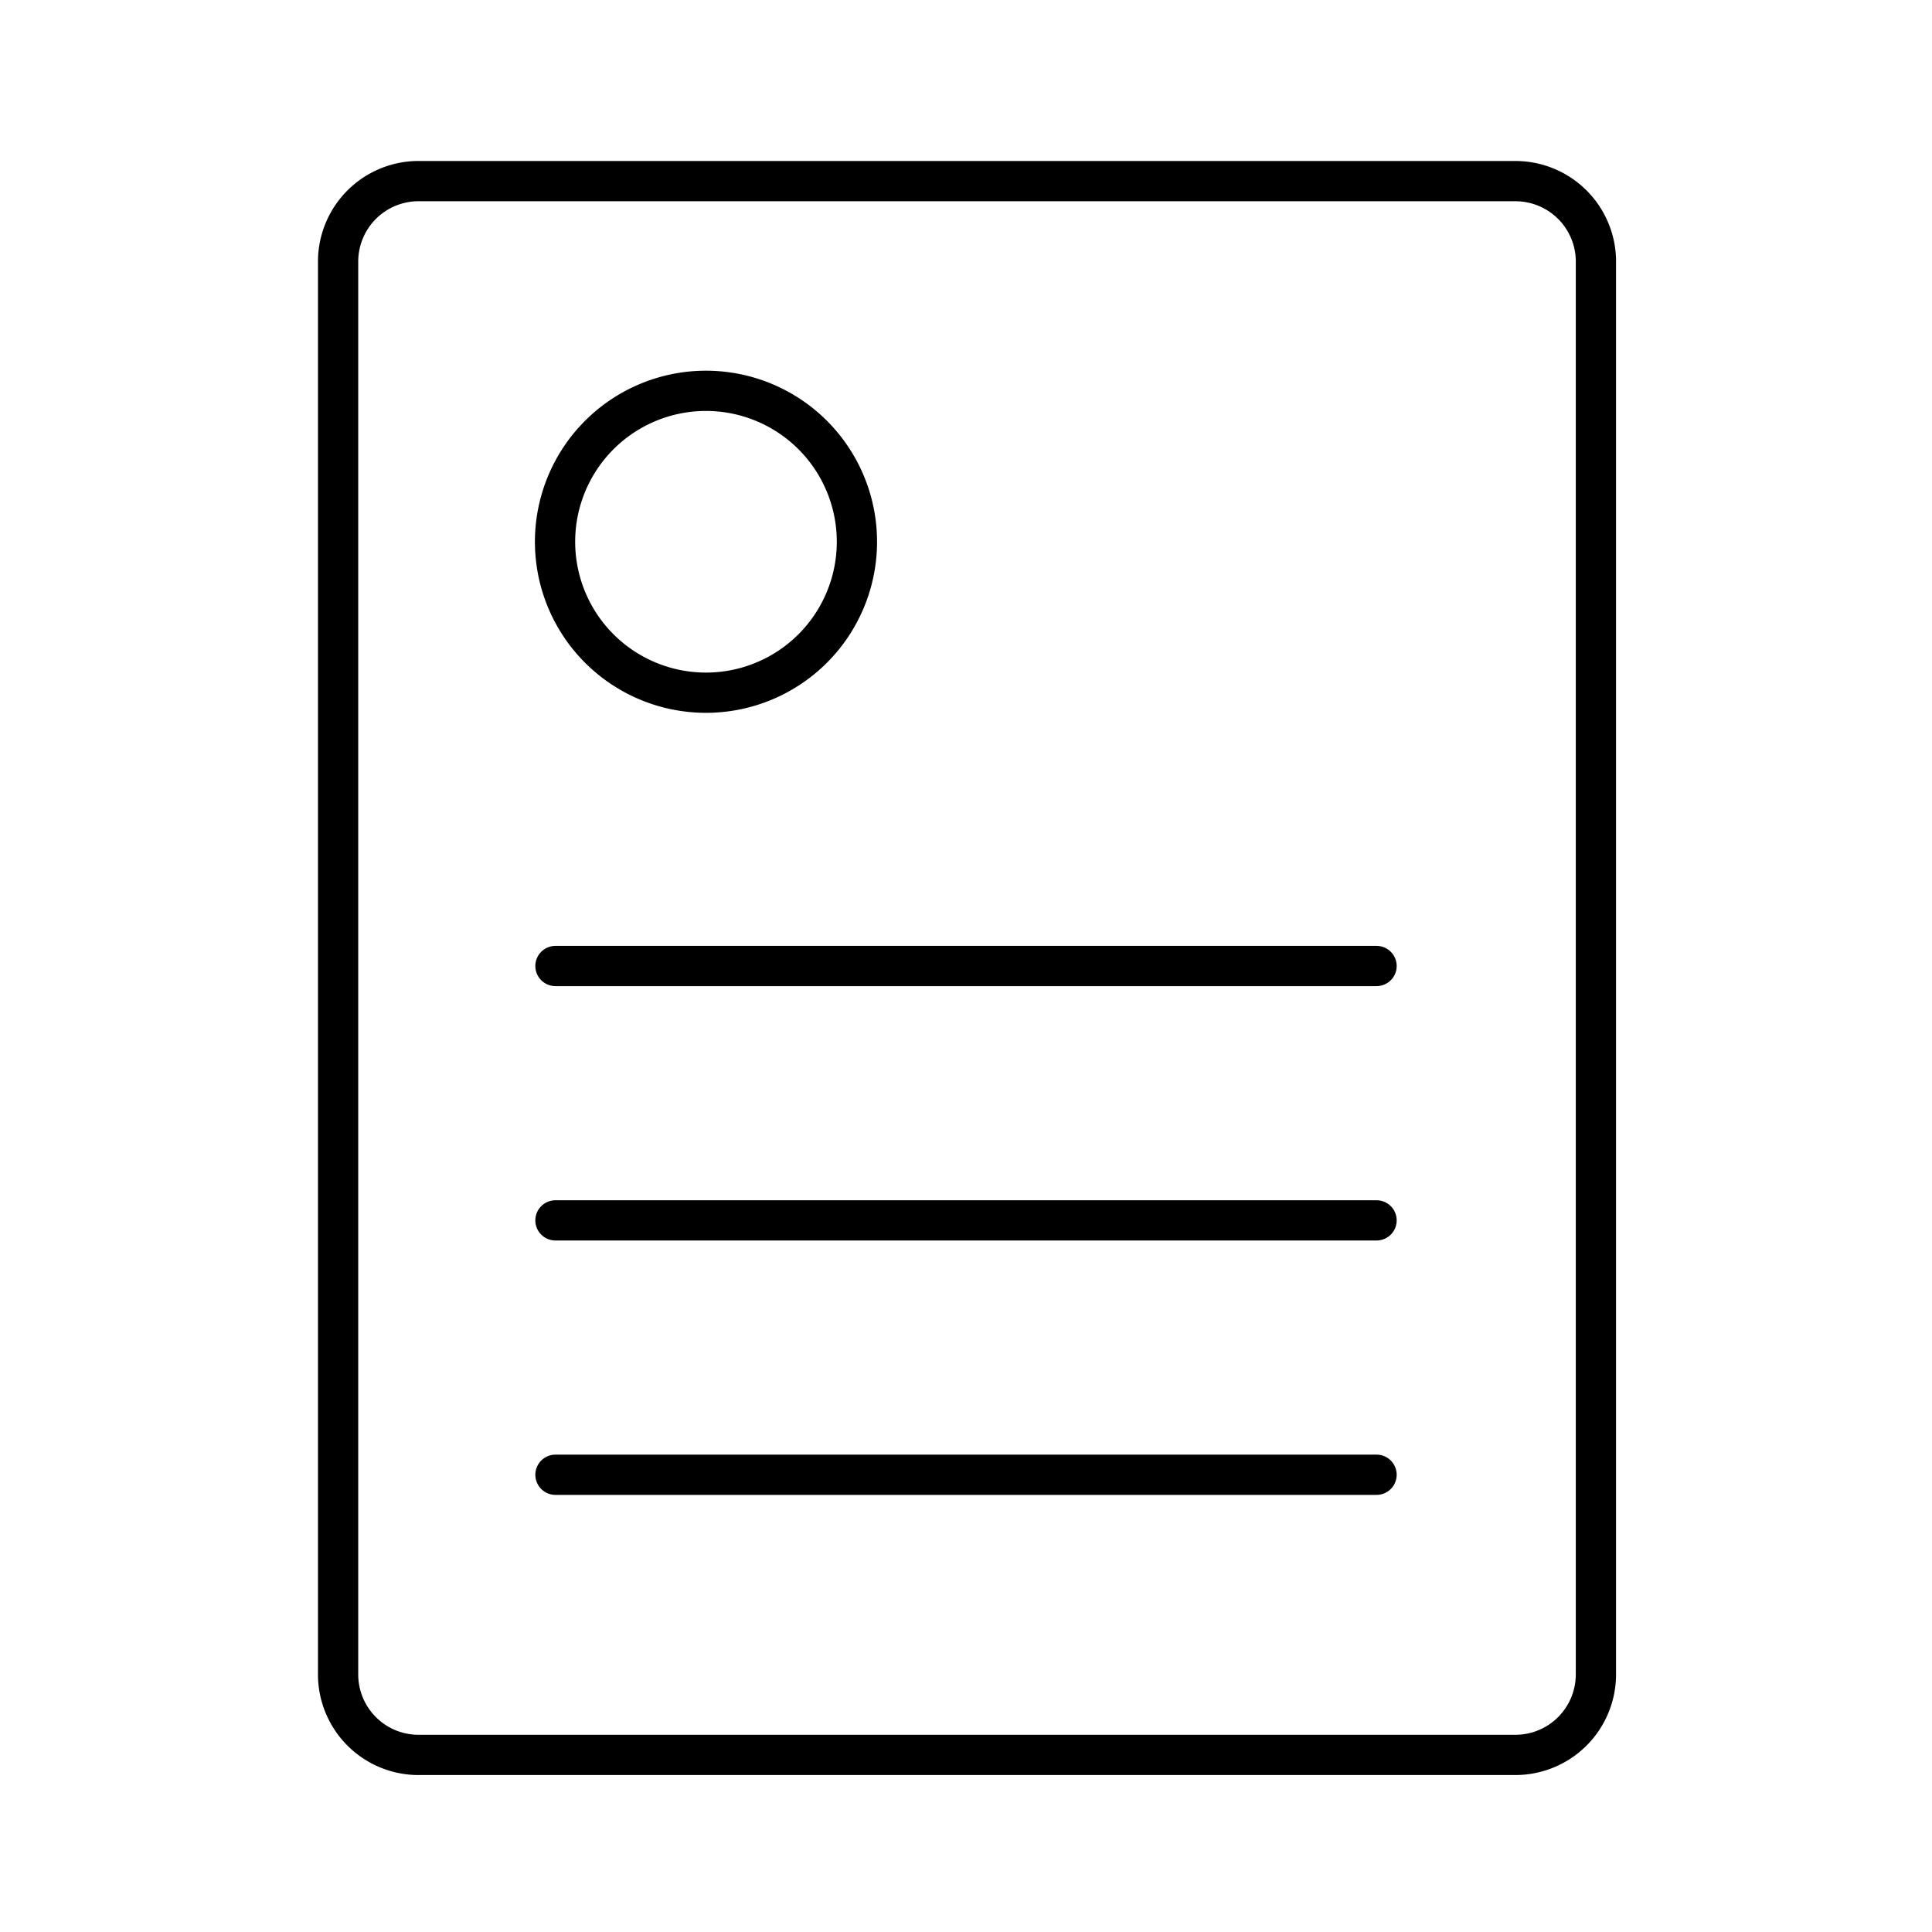 <?xml version="1.0" encoding="utf-8"?><!-- Скачано с сайта svg4.ru / Downloaded from svg4.ru -->
<svg width="800px" height="800px" viewBox="0 0 48 48" xmlns="http://www.w3.org/2000/svg"><defs><style>.a{fill:none;stroke:#000000;stroke-linecap:round;stroke-linejoin:round;}</style></defs><path class="a" d="M10.35,4.5a2,2,0,0,0-1.95,2v35.1a2,2,0,0,0,1.95,2h27.3a2,2,0,0,0,2-2V6.45a2,2,0,0,0-2-1.95Zm7.19,5.21a3.75,3.75,0,0,1,3.75,3.75h0a3.75,3.75,0,1,1-3.75-3.75Z"/><line class="a" x1="13.8" y1="24" x2="34.2" y2="24"/><line class="a" x1="13.8" y1="30.32" x2="34.2" y2="30.32"/><line class="a" x1="13.8" y1="36.64" x2="34.2" y2="36.64"/></svg>